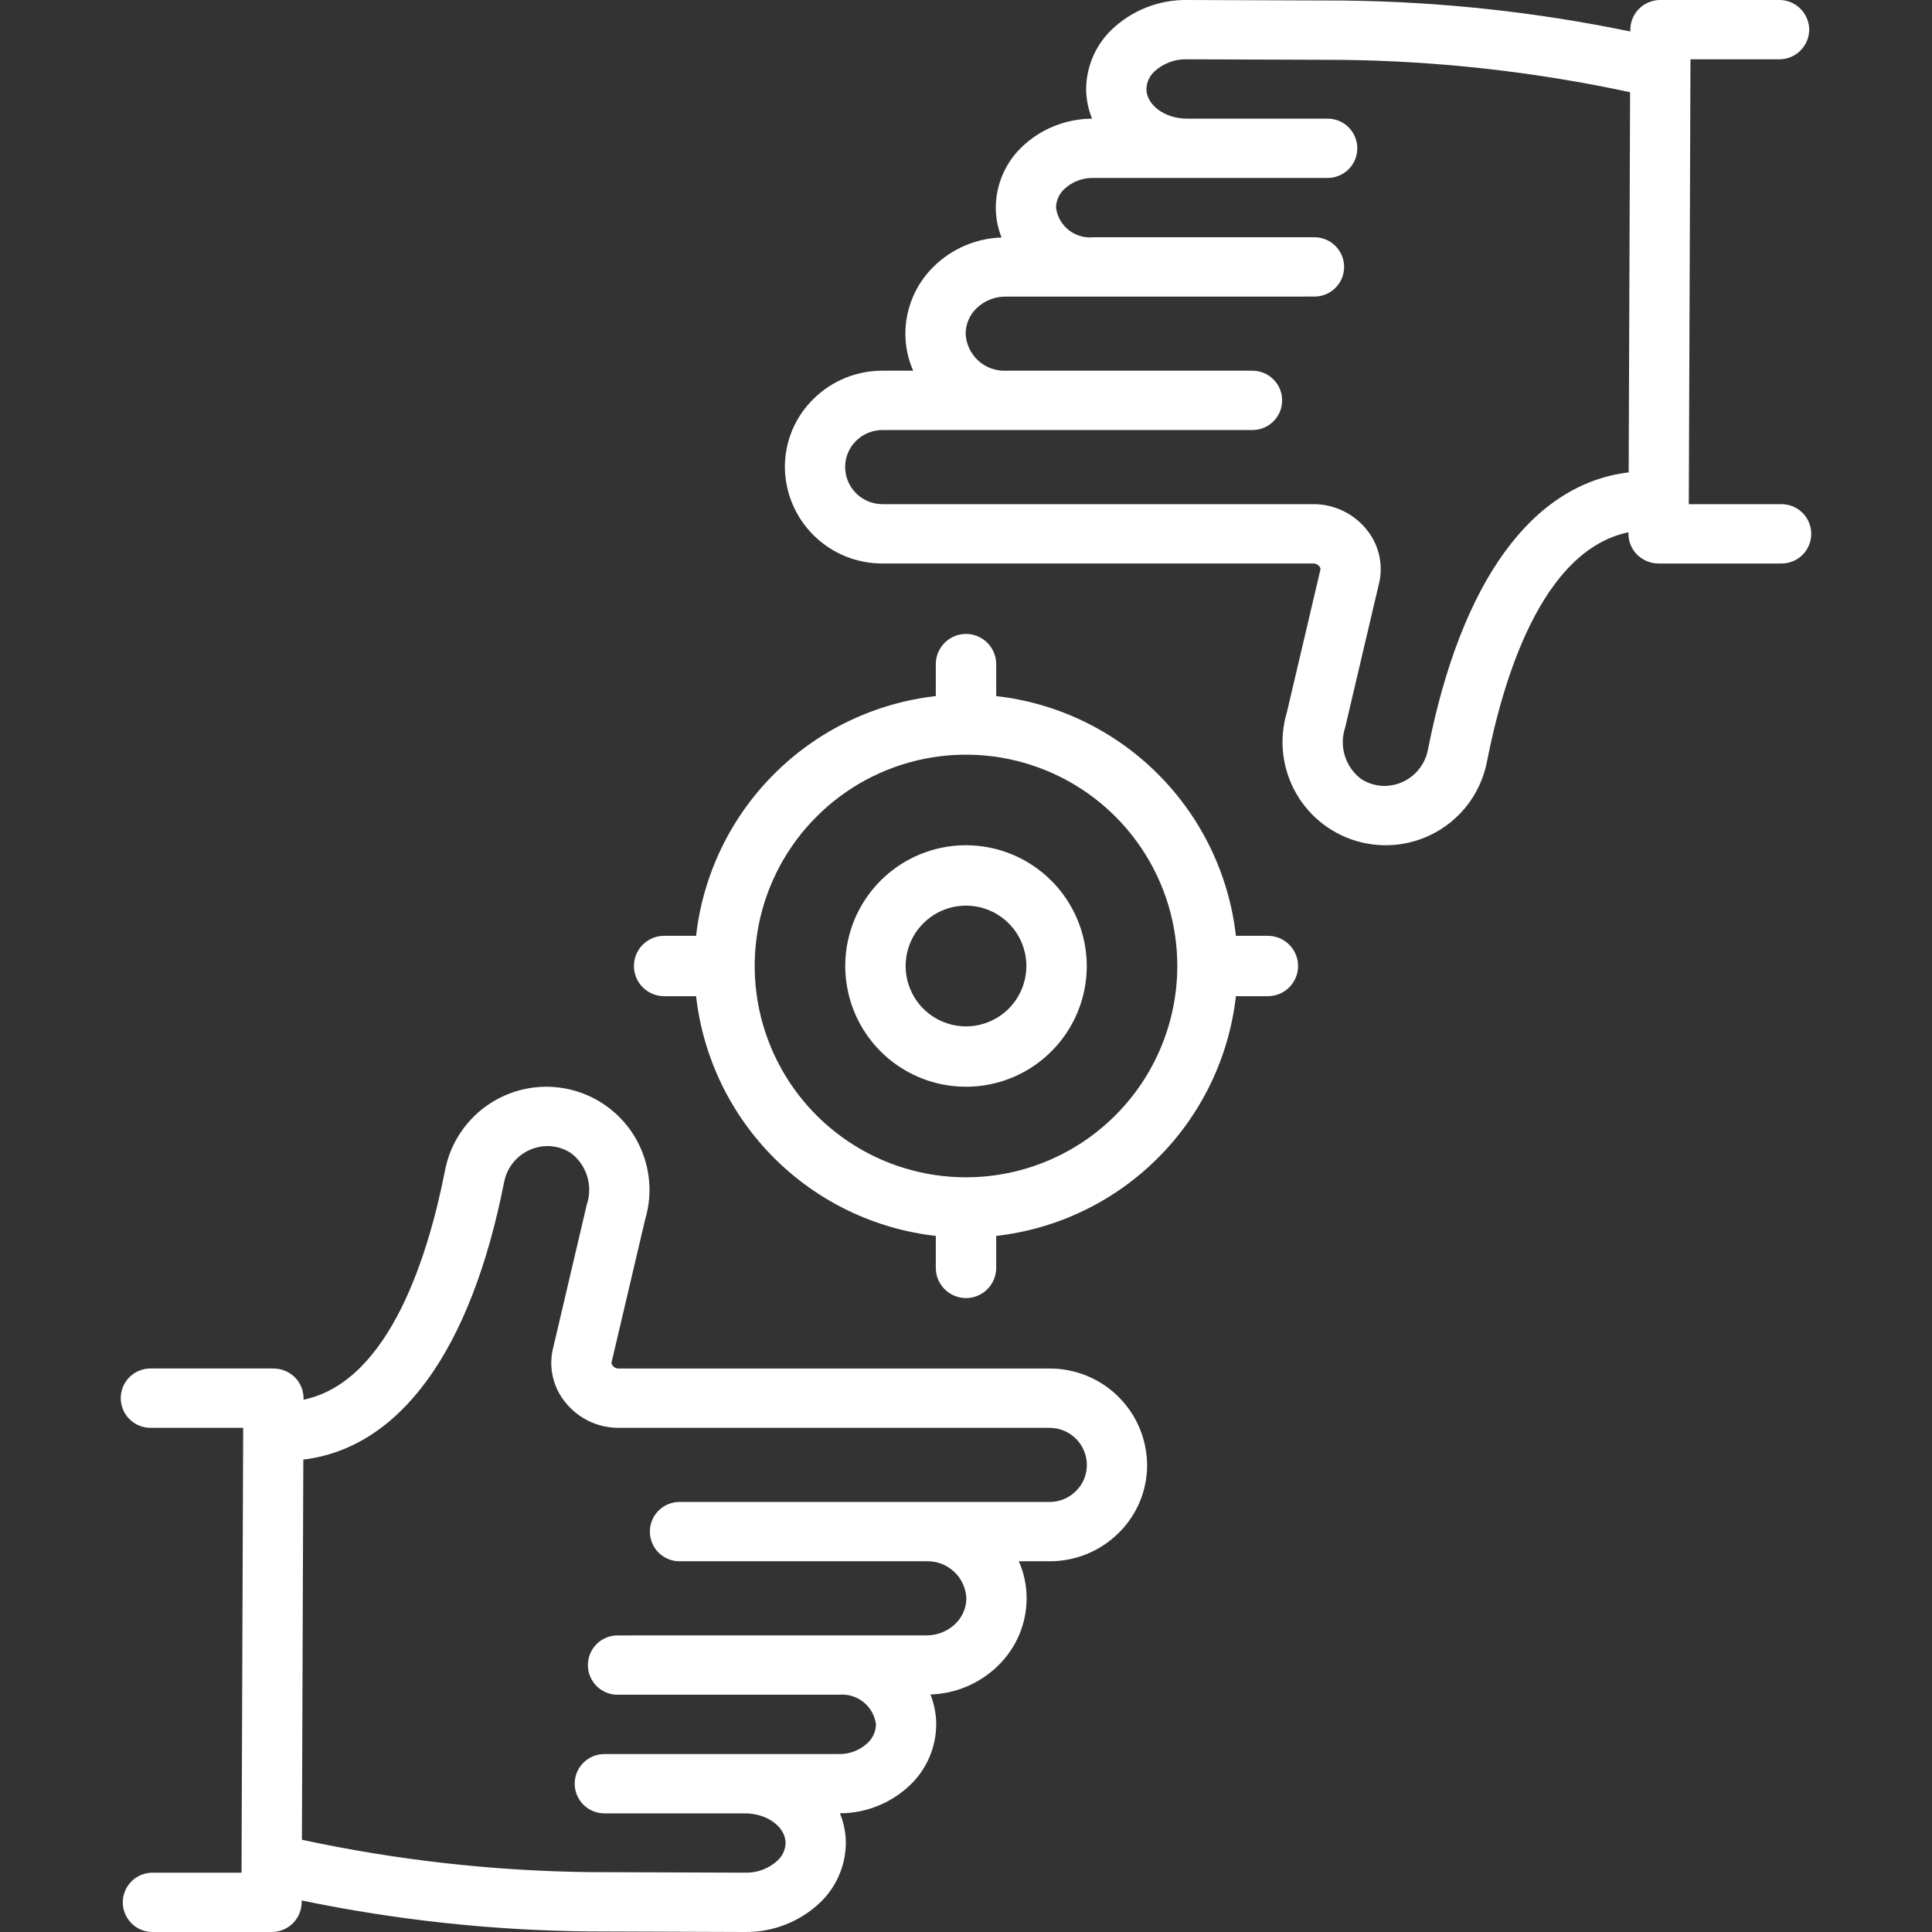 <svg width="75" height="75" viewBox="0 0 75 75" fill="none" xmlns="http://www.w3.org/2000/svg">
<rect x="0" y="0" width="75" height="75" fill="#333333" stroke="none"/>
<g clip-path="url(#clip0_7406_158)">
<path d="M37.5 32.812C36.573 32.812 35.667 33.087 34.896 33.602C34.125 34.118 33.524 34.85 33.169 35.706C32.815 36.563 32.722 37.505 32.903 38.414C33.083 39.324 33.53 40.159 34.185 40.815C34.841 41.47 35.676 41.917 36.586 42.097C37.495 42.278 38.437 42.185 39.294 41.831C40.15 41.476 40.882 40.875 41.398 40.104C41.913 39.333 42.188 38.427 42.188 37.5C42.186 36.257 41.692 35.066 40.813 34.187C39.934 33.308 38.743 32.814 37.5 32.812ZM37.5 39.844C37.036 39.844 36.583 39.706 36.198 39.449C35.812 39.191 35.512 38.825 35.335 38.397C35.157 37.969 35.111 37.497 35.201 37.043C35.292 36.588 35.515 36.17 35.843 35.843C36.17 35.515 36.588 35.292 37.043 35.201C37.497 35.111 37.969 35.157 38.397 35.335C38.825 35.512 39.191 35.812 39.449 36.198C39.706 36.583 39.844 37.036 39.844 37.5C39.843 38.121 39.596 38.717 39.157 39.157C38.717 39.596 38.121 39.843 37.5 39.844Z" fill="white"/>
<path d="M47.978 38.672H49.219C49.53 38.672 49.828 38.548 50.047 38.329C50.267 38.109 50.391 37.811 50.391 37.5C50.391 37.189 50.267 36.891 50.047 36.671C49.828 36.452 49.53 36.328 49.219 36.328H47.978C47.709 33.953 46.642 31.739 44.951 30.049C43.261 28.358 41.047 27.291 38.672 27.022V25.781C38.672 25.47 38.548 25.172 38.329 24.953C38.109 24.733 37.811 24.609 37.5 24.609C37.189 24.609 36.891 24.733 36.671 24.953C36.452 25.172 36.328 25.47 36.328 25.781V27.022C33.953 27.291 31.739 28.358 30.049 30.049C28.358 31.739 27.291 33.953 27.022 36.328H25.781C25.47 36.328 25.172 36.452 24.953 36.671C24.733 36.891 24.609 37.189 24.609 37.5C24.609 37.811 24.733 38.109 24.953 38.329C25.172 38.548 25.47 38.672 25.781 38.672H27.022C27.291 41.047 28.358 43.261 30.049 44.951C31.739 46.642 33.953 47.709 36.328 47.978V49.219C36.328 49.53 36.452 49.828 36.671 50.047C36.891 50.267 37.189 50.391 37.5 50.391C37.811 50.391 38.109 50.267 38.329 50.047C38.548 49.828 38.672 49.53 38.672 49.219V47.978C41.047 47.709 43.261 46.642 44.951 44.951C46.642 43.261 47.709 41.047 47.978 38.672ZM37.5 45.703C35.878 45.703 34.292 45.222 32.943 44.321C31.594 43.419 30.542 42.138 29.921 40.639C29.3 39.14 29.138 37.491 29.454 35.9C29.771 34.308 30.552 32.847 31.7 31.7C32.847 30.552 34.308 29.771 35.9 29.454C37.491 29.138 39.14 29.3 40.639 29.921C42.138 30.542 43.419 31.594 44.321 32.943C45.222 34.292 45.703 35.878 45.703 37.5C45.701 39.675 44.836 41.76 43.298 43.298C41.76 44.836 39.675 45.701 37.5 45.703Z" fill="white"/>
<path d="M43.423 59.511C43.777 59.165 44.057 58.751 44.248 58.294C44.438 57.837 44.534 57.346 44.531 56.851C44.519 55.856 44.113 54.906 43.404 54.209C42.694 53.511 41.738 53.122 40.743 53.126H24C23.958 53.124 23.916 53.113 23.878 53.094C23.84 53.074 23.807 53.046 23.782 53.012C23.763 52.993 23.75 52.969 23.744 52.944C23.738 52.918 23.738 52.891 23.745 52.866C23.75 52.847 23.756 52.829 23.759 52.809L25.043 47.345C25.2 46.824 25.249 46.277 25.187 45.737C25.125 45.197 24.954 44.675 24.684 44.203C24.414 43.731 24.051 43.319 23.616 42.992C23.182 42.665 22.685 42.43 22.157 42.301C21.629 42.172 21.08 42.152 20.544 42.243C20.008 42.333 19.496 42.531 19.039 42.826C18.582 43.12 18.189 43.505 17.886 43.956C17.582 44.407 17.374 44.915 17.273 45.45C16.654 48.595 15.165 53.634 11.783 54.336L11.784 54.28C11.784 54.128 11.754 53.978 11.695 53.837C11.637 53.697 11.551 53.57 11.443 53.463C11.222 53.246 10.924 53.124 10.614 53.125H5.857C5.704 53.122 5.553 53.15 5.411 53.207C5.269 53.264 5.14 53.348 5.031 53.456C4.922 53.563 4.836 53.69 4.777 53.831C4.718 53.972 4.687 54.123 4.687 54.276C4.687 54.429 4.718 54.58 4.777 54.721C4.836 54.862 4.922 54.99 5.031 55.097C5.14 55.204 5.269 55.288 5.411 55.345C5.553 55.402 5.704 55.43 5.857 55.428H9.44L9.376 72.697H5.936C5.783 72.695 5.631 72.723 5.49 72.78C5.348 72.836 5.219 72.921 5.11 73.028C5.001 73.135 4.915 73.263 4.856 73.404C4.796 73.545 4.766 73.696 4.766 73.849C4.766 74.001 4.796 74.153 4.856 74.293C4.915 74.434 5.001 74.562 5.11 74.669C5.219 74.776 5.348 74.861 5.49 74.918C5.631 74.974 5.783 75.002 5.936 75H10.541C10.848 75.002 11.144 74.883 11.363 74.668C11.582 74.453 11.707 74.159 11.711 73.853L11.711 73.776C15.389 74.539 19.131 74.942 22.887 74.978L28.929 75C30.014 75.011 31.06 74.598 31.845 73.849C32.157 73.548 32.406 73.188 32.576 72.79C32.746 72.391 32.834 71.963 32.836 71.53C32.832 71.139 32.754 70.754 32.606 70.392C33.627 70.389 34.607 69.992 35.342 69.284C35.659 68.978 35.911 68.612 36.083 68.207C36.255 67.801 36.344 67.365 36.344 66.925C36.341 66.533 36.265 66.145 36.12 65.78C37.108 65.749 38.048 65.346 38.752 64.653C39.102 64.311 39.38 63.904 39.569 63.453C39.758 63.002 39.855 62.518 39.853 62.029C39.85 61.54 39.748 61.056 39.551 60.608H40.743C41.747 60.612 42.711 60.217 43.423 59.511ZM26.397 58.306C26.244 58.303 26.093 58.331 25.951 58.388C25.809 58.445 25.68 58.529 25.571 58.636C25.462 58.744 25.376 58.871 25.317 59.012C25.258 59.153 25.228 59.304 25.228 59.457C25.228 59.61 25.258 59.761 25.317 59.902C25.376 60.043 25.462 60.17 25.571 60.278C25.68 60.385 25.809 60.469 25.951 60.526C26.093 60.583 26.244 60.611 26.397 60.608H35.968C36.362 60.597 36.745 60.741 37.033 61.009C37.323 61.276 37.495 61.647 37.514 62.041C37.514 62.225 37.476 62.407 37.404 62.577C37.332 62.747 37.227 62.9 37.095 63.029C36.791 63.326 36.381 63.49 35.956 63.486L23.991 63.487C23.839 63.484 23.687 63.512 23.545 63.569C23.403 63.626 23.274 63.71 23.165 63.817C23.057 63.925 22.97 64.052 22.911 64.193C22.852 64.334 22.822 64.485 22.822 64.638C22.822 64.791 22.852 64.942 22.911 65.083C22.97 65.224 23.057 65.351 23.165 65.459C23.274 65.566 23.403 65.65 23.545 65.707C23.687 65.764 23.839 65.792 23.991 65.789H32.563C32.905 65.756 33.247 65.857 33.516 66.071C33.785 66.285 33.96 66.595 34.005 66.936C34.003 67.072 33.974 67.206 33.918 67.331C33.863 67.455 33.783 67.567 33.684 67.66C33.381 67.945 32.979 68.1 32.563 68.092H23.479C23.326 68.09 23.175 68.118 23.033 68.174C22.891 68.231 22.762 68.316 22.653 68.423C22.544 68.53 22.458 68.657 22.399 68.798C22.34 68.939 22.309 69.091 22.309 69.243C22.309 69.396 22.34 69.547 22.399 69.688C22.458 69.829 22.544 69.957 22.653 70.064C22.762 70.171 22.891 70.255 23.033 70.312C23.175 70.369 23.326 70.397 23.479 70.395H28.929C29.776 70.395 30.493 70.92 30.496 71.542C30.493 71.671 30.464 71.797 30.41 71.915C30.357 72.032 30.281 72.137 30.186 72.224C29.846 72.539 29.397 72.708 28.933 72.697L22.891 72.676C19.135 72.63 15.393 72.21 11.72 71.42L11.775 56.661C15.521 56.208 18.276 52.451 19.57 45.888C19.645 45.497 19.854 45.144 20.16 44.889C20.466 44.634 20.851 44.493 21.25 44.49C21.572 44.49 21.887 44.583 22.158 44.758C22.457 44.982 22.678 45.294 22.79 45.65C22.903 46.007 22.901 46.39 22.785 46.745C22.779 46.763 22.774 46.781 22.77 46.8L21.487 52.267C21.387 52.631 21.373 53.014 21.448 53.384C21.522 53.754 21.682 54.102 21.915 54.399C22.161 54.718 22.477 54.977 22.838 55.156C23.2 55.334 23.597 55.427 24 55.429H40.743C41.125 55.428 41.491 55.578 41.763 55.846C42.034 56.115 42.188 56.479 42.192 56.861C42.193 57.052 42.156 57.241 42.083 57.417C42.01 57.593 41.902 57.753 41.765 57.886C41.494 58.156 41.126 58.307 40.743 58.306L26.397 58.306ZM69.064 2.302C69.372 2.305 69.668 2.185 69.887 1.969C70.106 1.753 70.231 1.459 70.234 1.151C70.231 0.843 70.106 0.549 69.887 0.333C69.668 0.117 69.372 -0.003 69.064 -0H64.458C64.151 -0.003 63.856 0.117 63.636 0.332C63.417 0.547 63.292 0.84 63.289 1.147L63.288 1.223C59.611 0.461 55.868 0.058 52.113 0.021L46.07 -0C44.986 -0.012 43.939 0.402 43.155 1.151C42.843 1.451 42.594 1.812 42.424 2.21C42.254 2.608 42.166 3.037 42.164 3.47C42.168 3.86 42.246 4.246 42.394 4.607C41.373 4.61 40.393 5.007 39.658 5.715C39.341 6.021 39.089 6.388 38.917 6.793C38.745 7.199 38.656 7.634 38.656 8.075C38.659 8.467 38.735 8.855 38.88 9.219C37.892 9.251 36.952 9.654 36.247 10.347C35.897 10.688 35.62 11.096 35.431 11.547C35.242 11.997 35.145 12.481 35.147 12.97C35.149 13.459 35.252 13.943 35.449 14.391H34.257C33.253 14.387 32.289 14.782 31.577 15.489C31.223 15.835 30.943 16.249 30.752 16.706C30.562 17.163 30.465 17.654 30.469 18.149C30.481 19.144 30.886 20.093 31.596 20.791C32.305 21.489 33.262 21.878 34.257 21.874H50.999C51.042 21.875 51.084 21.886 51.121 21.906C51.159 21.926 51.192 21.954 51.218 21.988C51.236 22.007 51.249 22.03 51.256 22.056C51.262 22.082 51.262 22.108 51.255 22.134C51.249 22.152 51.244 22.171 51.24 22.19L49.956 27.655C49.8 28.176 49.751 28.723 49.813 29.263C49.875 29.803 50.046 30.325 50.316 30.797C50.586 31.269 50.949 31.681 51.383 32.008C51.818 32.335 52.314 32.57 52.843 32.699C53.371 32.827 53.92 32.847 54.456 32.757C54.992 32.667 55.504 32.468 55.961 32.174C56.418 31.879 56.81 31.495 57.114 31.044C57.417 30.593 57.626 30.084 57.727 29.55C58.346 26.404 59.834 21.366 63.216 20.663L63.216 20.72C63.216 20.872 63.246 21.022 63.304 21.162C63.363 21.302 63.449 21.43 63.557 21.536C63.778 21.753 64.076 21.875 64.386 21.875H69.143C69.296 21.877 69.447 21.849 69.589 21.792C69.731 21.736 69.86 21.651 69.969 21.544C70.078 21.437 70.164 21.309 70.223 21.168C70.282 21.027 70.312 20.876 70.312 20.723C70.312 20.571 70.282 20.419 70.223 20.279C70.164 20.138 70.078 20.01 69.969 19.903C69.86 19.796 69.731 19.711 69.589 19.654C69.447 19.598 69.296 19.57 69.143 19.572H65.559L65.624 2.302L69.064 2.302ZM63.225 18.338C59.479 18.792 56.723 22.549 55.43 29.112C55.355 29.503 55.146 29.856 54.84 30.111C54.534 30.366 54.149 30.506 53.75 30.51C53.428 30.51 53.113 30.417 52.842 30.242C52.543 30.018 52.322 29.706 52.209 29.349C52.097 28.993 52.099 28.61 52.215 28.255C52.22 28.237 52.225 28.218 52.229 28.199L53.513 22.733C53.613 22.369 53.626 21.986 53.552 21.616C53.478 21.245 53.318 20.898 53.085 20.6C52.839 20.281 52.523 20.023 52.161 19.844C51.8 19.666 51.402 19.572 50.999 19.571H34.257C33.875 19.572 33.509 19.421 33.237 19.153C32.966 18.885 32.812 18.52 32.808 18.139C32.806 17.948 32.843 17.759 32.917 17.583C32.99 17.406 33.098 17.247 33.234 17.113C33.506 16.843 33.874 16.693 34.257 16.694H48.602C48.755 16.696 48.907 16.668 49.049 16.611C49.191 16.555 49.32 16.47 49.428 16.363C49.537 16.256 49.624 16.128 49.683 15.987C49.742 15.847 49.772 15.695 49.772 15.543C49.772 15.39 49.742 15.239 49.683 15.098C49.624 14.957 49.537 14.829 49.428 14.722C49.32 14.615 49.191 14.53 49.049 14.474C48.907 14.417 48.755 14.389 48.602 14.391H39.032C38.638 14.403 38.255 14.259 37.966 13.991C37.677 13.723 37.505 13.352 37.486 12.959C37.486 12.775 37.523 12.592 37.595 12.422C37.667 12.253 37.773 12.099 37.905 11.971C38.209 11.674 38.619 11.51 39.044 11.514L51.008 11.513C51.161 11.515 51.313 11.487 51.455 11.431C51.596 11.374 51.725 11.289 51.834 11.182C51.943 11.075 52.03 10.947 52.089 10.806C52.148 10.666 52.178 10.514 52.178 10.362C52.178 10.209 52.148 10.058 52.089 9.917C52.03 9.776 51.943 9.648 51.834 9.541C51.725 9.434 51.596 9.35 51.455 9.293C51.313 9.236 51.161 9.208 51.008 9.21H42.437C42.094 9.244 41.753 9.142 41.484 8.929C41.215 8.715 41.039 8.404 40.995 8.064C40.997 7.927 41.026 7.793 41.081 7.669C41.136 7.544 41.216 7.432 41.316 7.339C41.619 7.055 42.021 6.9 42.437 6.908H51.521C51.673 6.91 51.825 6.882 51.967 6.825C52.109 6.769 52.238 6.684 52.347 6.577C52.456 6.47 52.542 6.342 52.601 6.201C52.66 6.06 52.69 5.909 52.69 5.756C52.69 5.604 52.66 5.452 52.601 5.312C52.542 5.171 52.456 5.043 52.347 4.936C52.238 4.829 52.109 4.744 51.967 4.687C51.825 4.631 51.673 4.603 51.521 4.605H46.07C45.224 4.605 44.507 4.08 44.503 3.458C44.507 3.329 44.536 3.202 44.589 3.085C44.643 2.968 44.719 2.863 44.813 2.775C45.154 2.461 45.603 2.291 46.066 2.302L52.108 2.324C55.865 2.369 59.607 2.79 63.28 3.58L63.225 18.338Z" fill="white"/>
</g>
<defs>
<clipPath id="clip0_7406_158">
<rect width="75" height="75" fill="white"/>
</clipPath>
</defs>
</svg>
